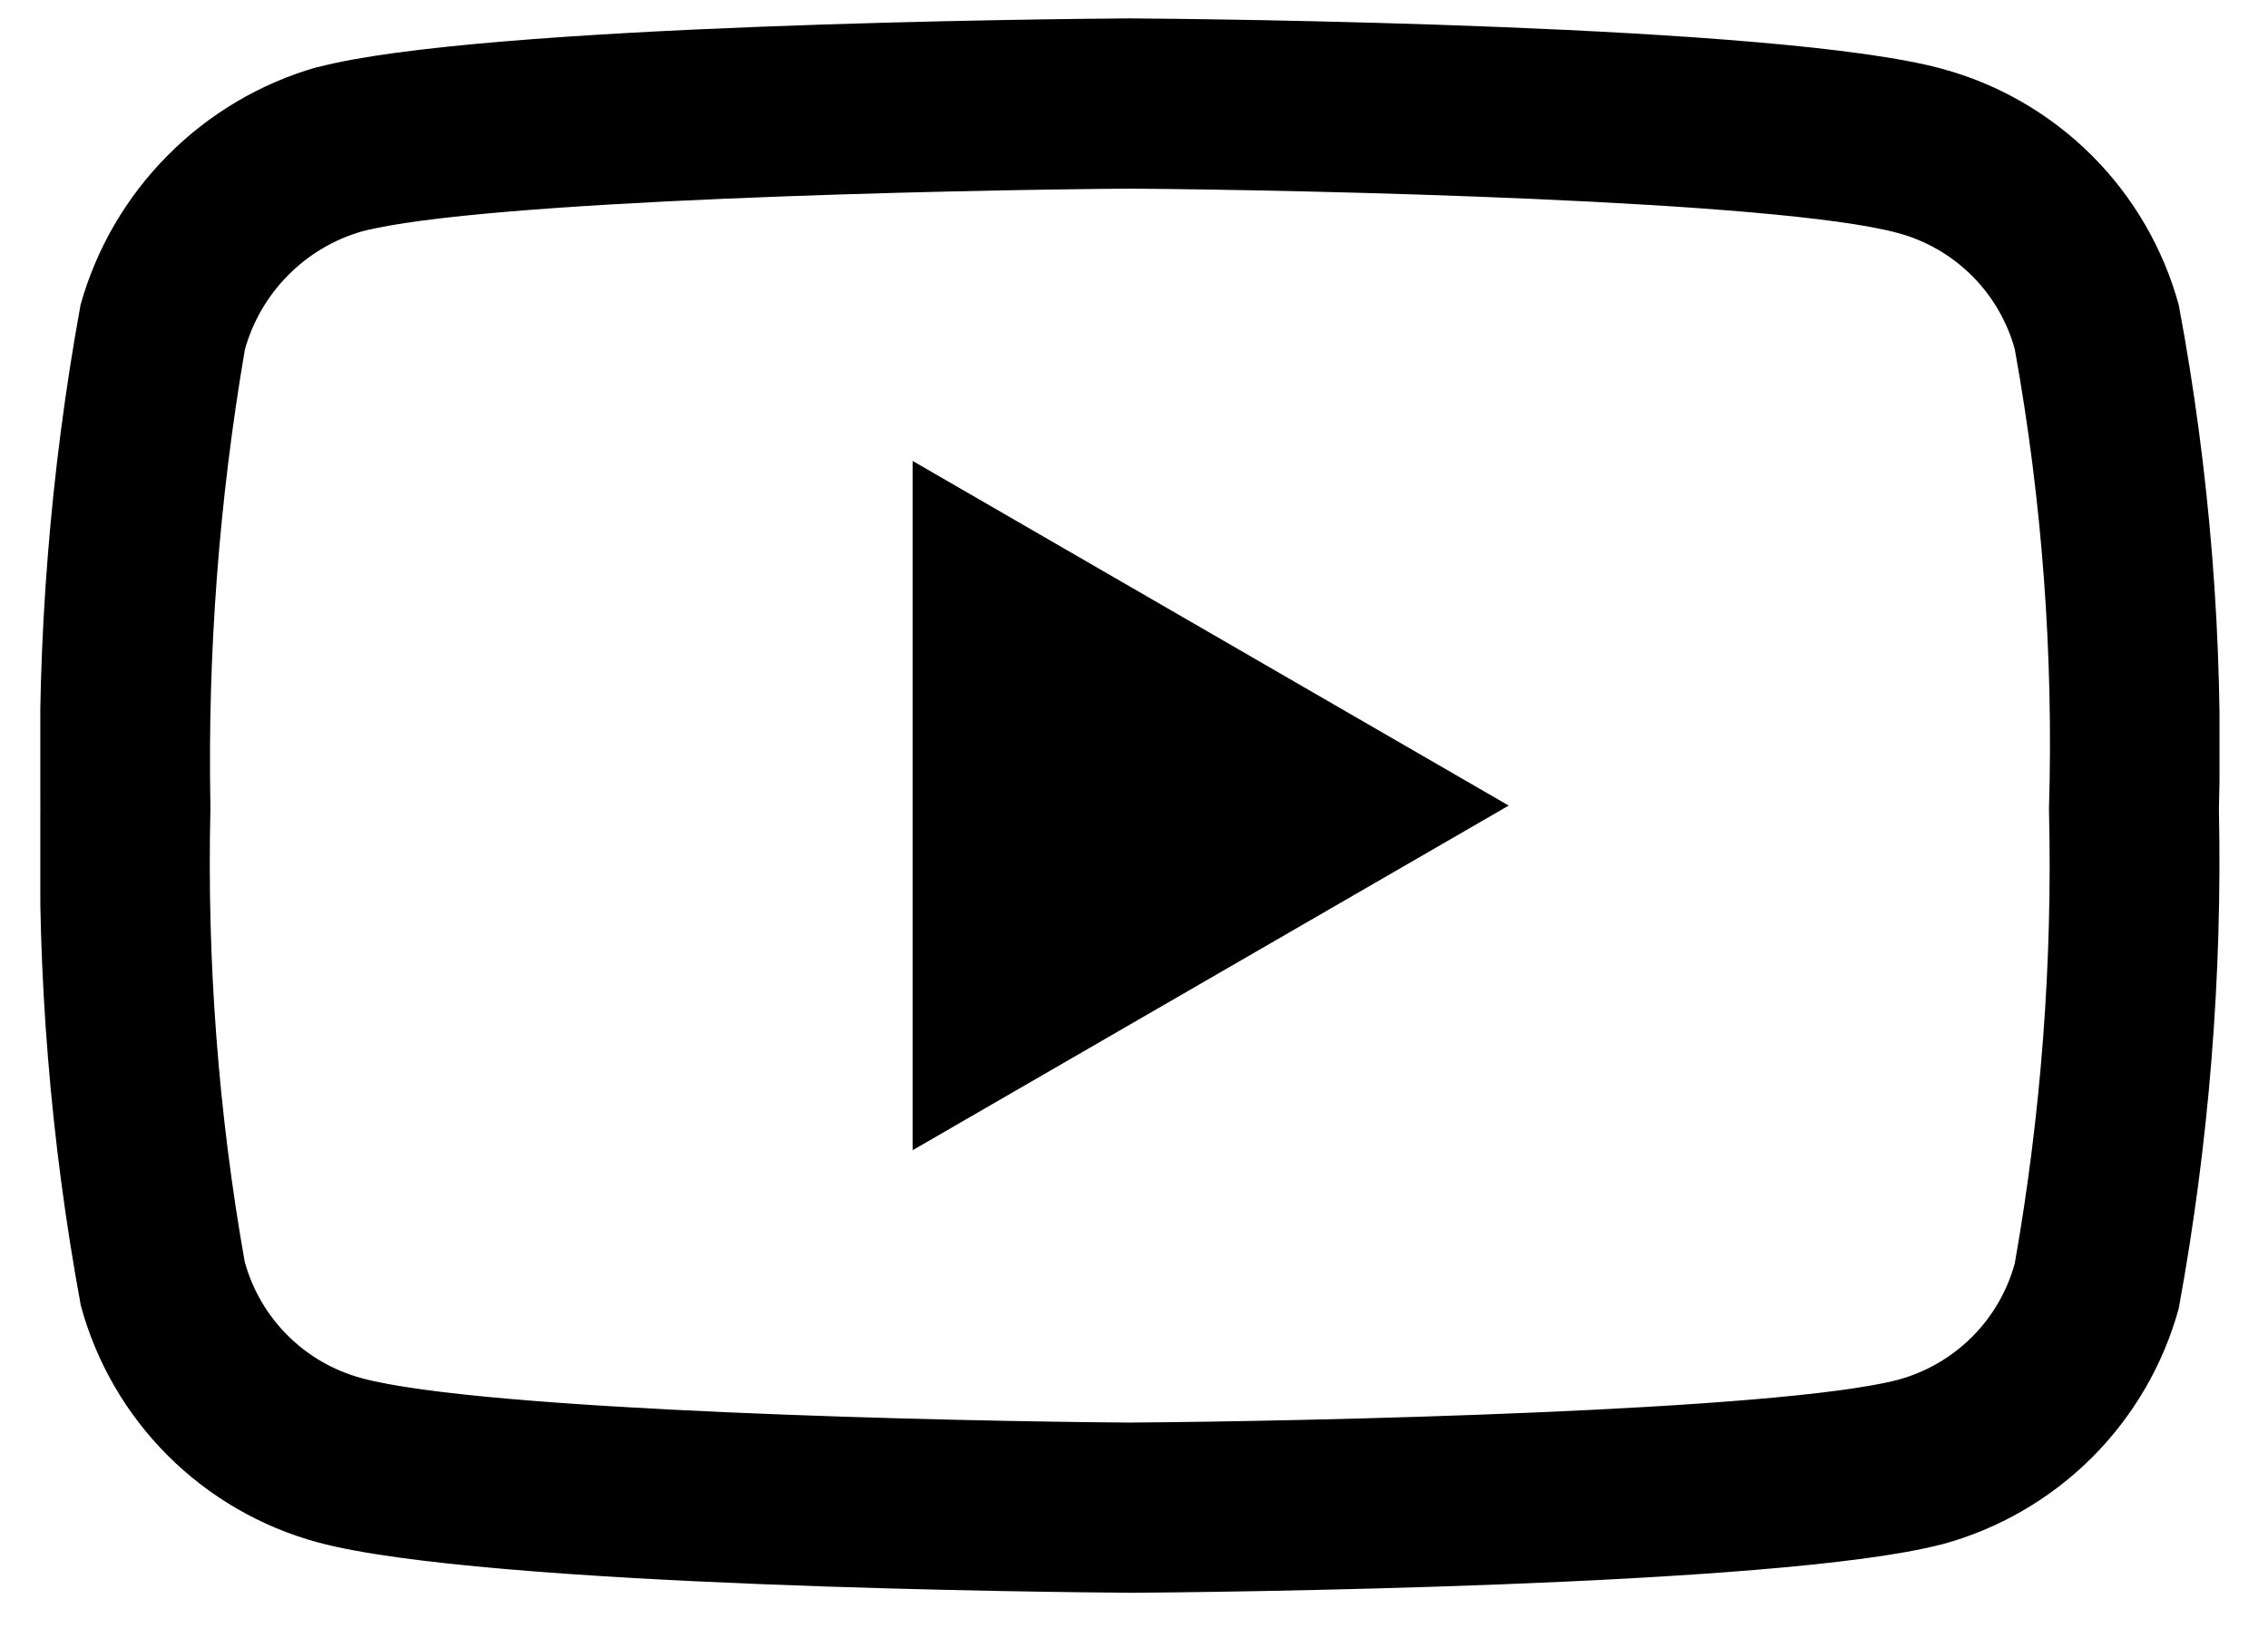 <svg width="36" height="26" viewBox="0 0 36 26" fill="none" xmlns="http://www.w3.org/2000/svg">
<g clip-path="url(#clip0_10_1845)">
<g clip-path="url(#clip1_10_1845)">
<g clip-path="url(#clip2_10_1845)">
<path d="M17.938 25.288H17.929C16.886 25.281 7.659 25.197 5.044 24.488C4.144 24.244 3.323 23.769 2.663 23.11C2.003 22.45 1.527 21.629 1.283 20.729C0.802 18.122 0.587 15.474 0.641 12.824C0.586 10.154 0.798 7.484 1.276 4.856V4.849C1.526 3.95 2.004 3.129 2.662 2.467C3.32 1.804 4.137 1.321 5.035 1.065H5.049C7.634 0.382 16.878 0.299 17.924 0.292H17.938C18.985 0.299 28.237 0.383 30.826 1.092C31.726 1.336 32.545 1.811 33.204 2.469C33.863 3.127 34.339 3.947 34.584 4.845C35.078 7.485 35.292 10.17 35.221 12.854C35.276 15.502 35.063 18.148 34.587 20.753V20.76C34.342 21.661 33.866 22.481 33.206 23.141C32.546 23.8 31.724 24.276 30.823 24.52H30.817C28.232 25.198 18.986 25.281 17.941 25.289L17.938 25.288ZM3.887 5.55C3.477 7.946 3.294 10.376 3.34 12.806V12.842C3.283 15.251 3.465 17.66 3.884 20.032C4.006 20.475 4.241 20.879 4.566 21.203C4.892 21.528 5.296 21.761 5.74 21.881C7.669 22.403 15.184 22.567 17.931 22.586C20.685 22.567 28.212 22.407 30.13 21.906C30.572 21.785 30.976 21.552 31.301 21.227C31.626 20.903 31.86 20.5 31.981 20.057C32.399 17.685 32.581 15.277 32.524 12.868C32.524 12.854 32.524 12.839 32.524 12.825C32.596 10.391 32.415 7.955 31.983 5.558V5.552C31.862 5.108 31.627 4.704 31.302 4.379C30.976 4.054 30.571 3.819 30.127 3.7C28.217 3.178 20.689 3.014 17.935 2.995C15.184 3.014 7.665 3.174 5.744 3.674C5.3 3.802 4.897 4.042 4.572 4.371C4.247 4.699 4.011 5.105 3.887 5.55ZM14.486 18.262V7.318L23.948 12.79L14.486 18.262Z" fill="black"/>
</g>
</g>
</g>
<defs>
<clipPath id="clip0_10_1845">
<rect width="34.59" height="25" fill="white" transform="translate(0.64 0.29)"/>
</clipPath>
<clipPath id="clip1_10_1845">
<rect width="34.59" height="25" fill="white" transform="translate(0.64 0.29)"/>
</clipPath>
<clipPath id="clip2_10_1845">
<rect width="34.59" height="24.996" fill="white" transform="translate(0.64 0.292)"/>
</clipPath>
</defs>
</svg>
